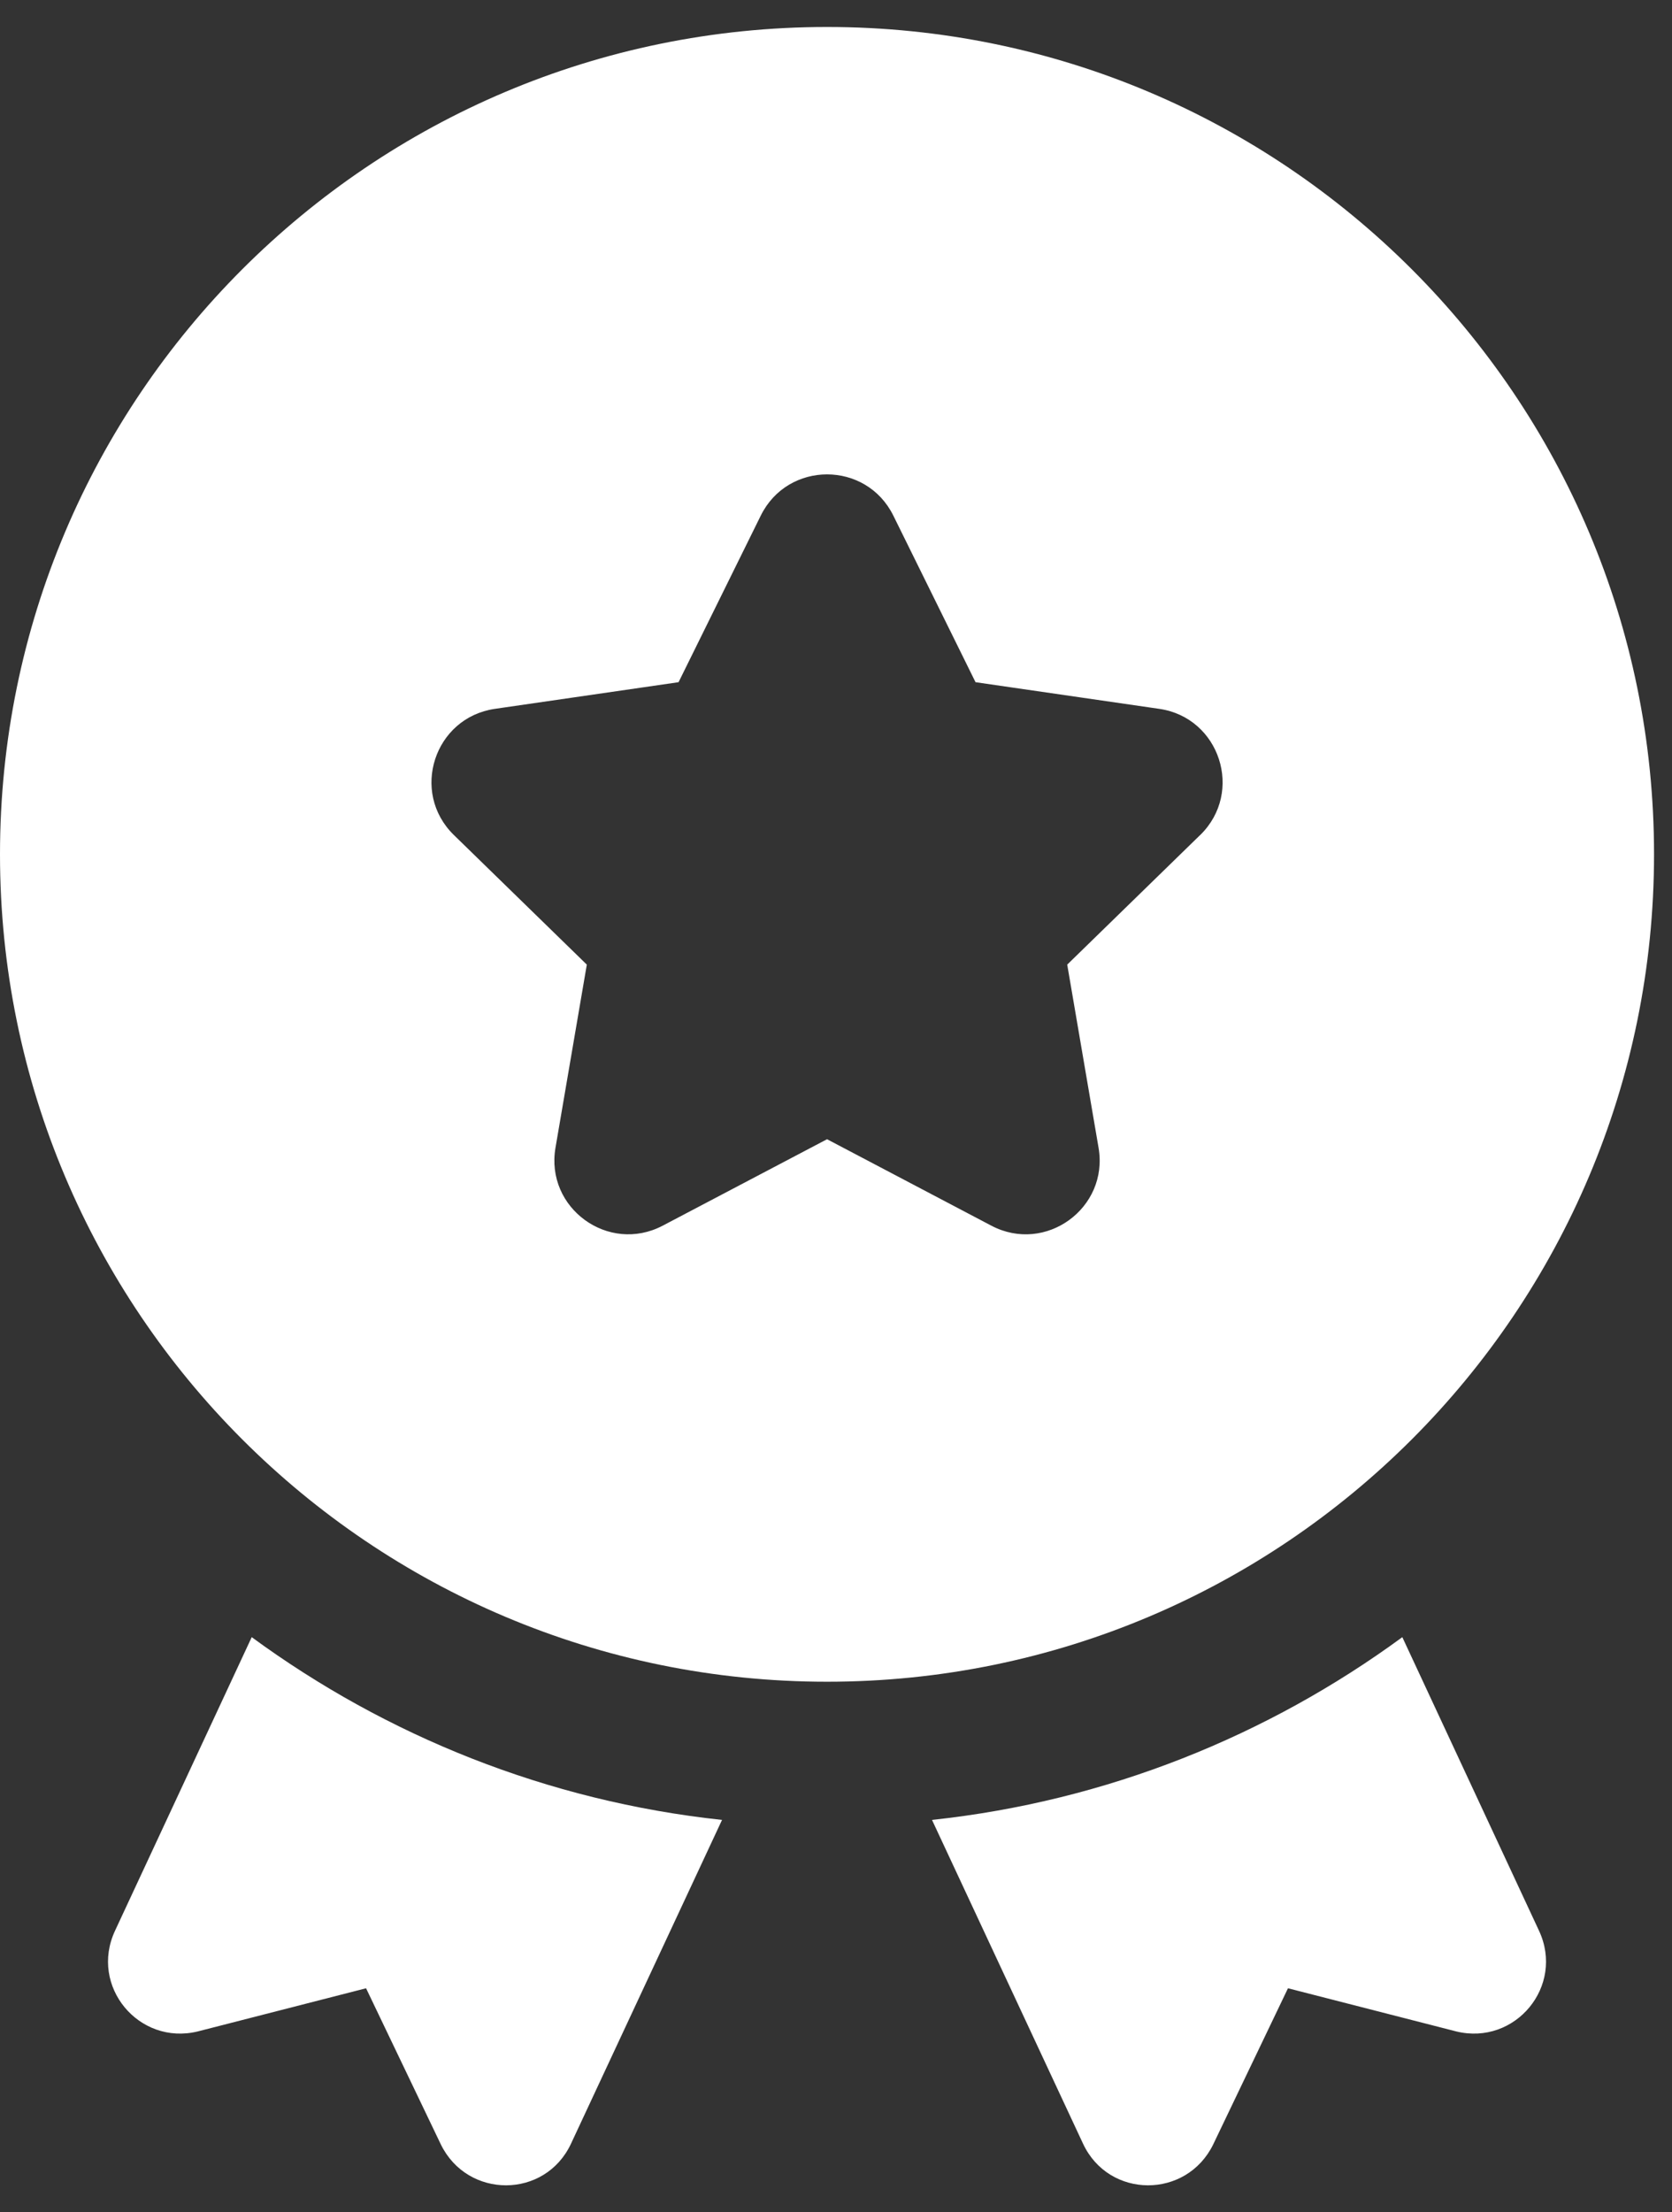 <svg xmlns="http://www.w3.org/2000/svg" width="31" height="41" viewBox="0 0 31 41" fill="none"><rect x="0" y="0" width="31" height="41" fill="#333333" stroke="none"/><path d="M27 37.648L23.88 36.848L22.494 39.741C22 40.755 20.56 40.755 20.08 39.728L17.28 33.728C20.52 33.381 23.507 32.168 26 30.341L28.534 35.781C29.014 36.808 28.094 37.915 27 37.648Z" fill="white"></path><path d="M13.387 33.728L10.587 39.728C10.107 40.755 8.667 40.755 8.173 39.741L6.787 36.848L3.667 37.648C2.573 37.915 1.653 36.808 2.133 35.781L4.667 30.341C7.16 32.168 10.147 33.381 13.387 33.728Z" fill="white"></path><path d="M15.334 0.5C6.865 0.5 0 7.365 0 15.833C0 24.301 6.865 31.167 15.334 31.167C23.802 31.167 30.667 24.301 30.667 15.833C30.667 7.365 23.802 0.5 15.334 0.5ZM22.252 15.475L19.787 17.877L20.368 21.271C20.56 22.389 19.386 23.244 18.38 22.715L15.334 21.113L12.287 22.715C11.281 23.243 10.107 22.389 10.299 21.271L10.88 17.877L8.415 15.475C7.601 14.681 8.051 13.301 9.175 13.137L12.581 12.643L14.105 9.556C14.608 8.537 16.06 8.537 16.563 9.556L18.087 12.643L21.494 13.137C22.617 13.3 23.066 14.681 22.253 15.475H22.252Z" fill="white"></path></svg>